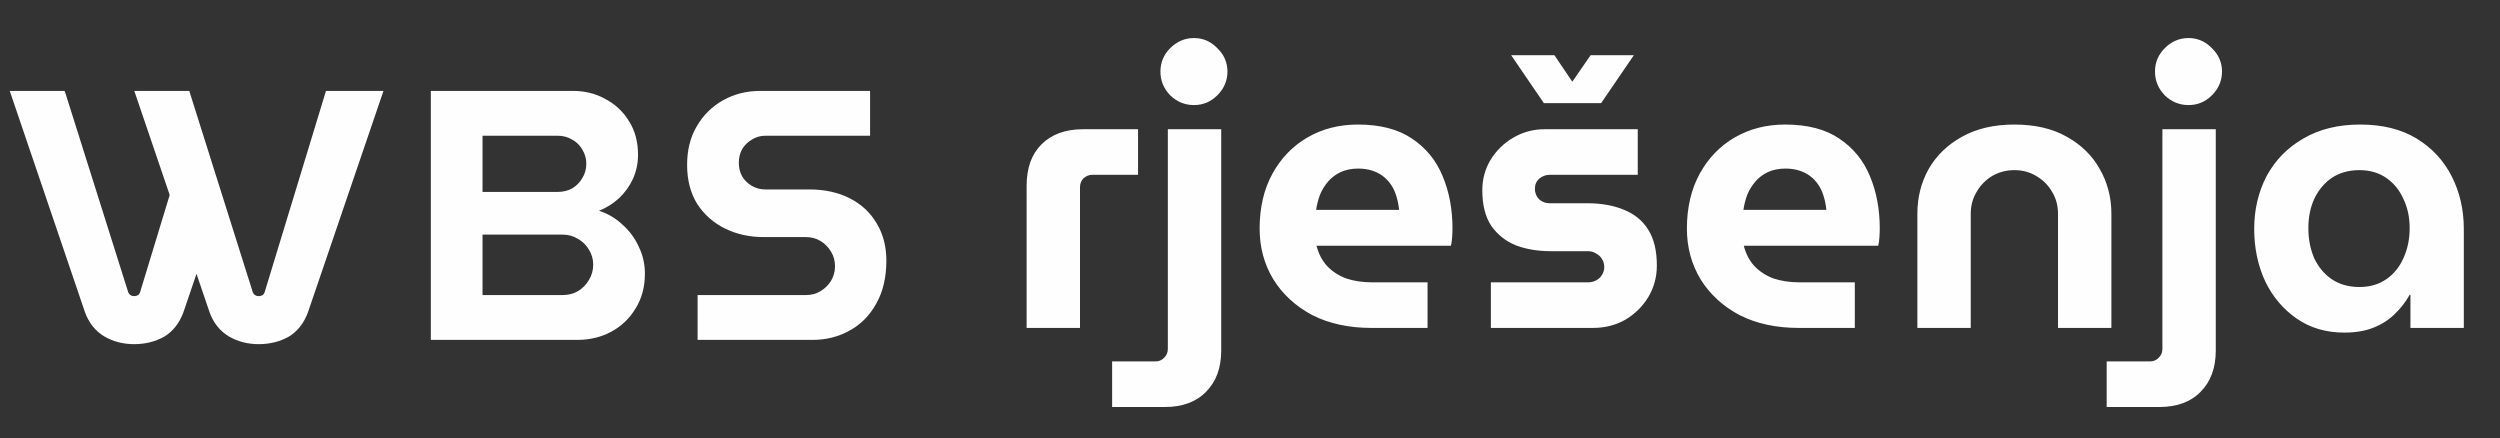 <svg width="154" height="27" viewBox="0 0 154 27" fill="none" xmlns="http://www.w3.org/2000/svg">
<rect x="0" y="0" width="154" height="27" fill="#333333" stroke="none"/>
<path d="M42.972 20.937V18.176H49.655C49.981 18.176 50.278 18.096 50.546 17.935C50.813 17.775 51.028 17.563 51.192 17.3C51.355 17.022 51.437 16.723 51.437 16.402C51.437 16.066 51.355 15.766 51.192 15.503C51.028 15.226 50.813 15.007 50.546 14.846C50.278 14.685 49.981 14.605 49.655 14.605H47.048C46.172 14.605 45.378 14.43 44.665 14.079C43.952 13.729 43.38 13.225 42.95 12.567C42.534 11.896 42.326 11.092 42.326 10.157C42.326 9.237 42.526 8.441 42.927 7.769C43.328 7.083 43.87 6.549 44.553 6.17C45.236 5.79 45.994 5.6 46.825 5.6H53.597V8.361H47.137C46.84 8.361 46.566 8.441 46.313 8.602C46.061 8.748 45.86 8.945 45.712 9.193C45.578 9.442 45.511 9.719 45.511 10.026C45.511 10.333 45.578 10.61 45.712 10.858C45.86 11.107 46.061 11.304 46.313 11.45C46.566 11.596 46.84 11.669 47.137 11.669H49.833C50.798 11.669 51.637 11.852 52.35 12.217C53.063 12.582 53.612 13.093 53.998 13.751C54.399 14.408 54.6 15.175 54.6 16.051C54.6 17.088 54.392 17.972 53.976 18.702C53.575 19.433 53.026 19.988 52.328 20.367C51.645 20.747 50.887 20.937 50.056 20.937H42.972Z" fill="#FEFEFE"/>
<path d="M26.539 20.937V5.6H35.293C36.036 5.6 36.704 5.768 37.298 6.104C37.907 6.425 38.39 6.878 38.746 7.462C39.117 8.047 39.303 8.74 39.303 9.544C39.303 10.055 39.199 10.544 38.991 11.012C38.783 11.465 38.501 11.859 38.145 12.195C37.788 12.531 37.372 12.794 36.897 12.984C37.447 13.159 37.929 13.444 38.345 13.838C38.776 14.218 39.11 14.671 39.347 15.197C39.6 15.708 39.726 16.263 39.726 16.862C39.726 17.68 39.533 18.395 39.147 19.009C38.776 19.622 38.278 20.097 37.654 20.433C37.031 20.769 36.333 20.937 35.561 20.937H26.539ZM29.724 18.176H34.647C35.004 18.176 35.323 18.096 35.605 17.935C35.887 17.76 36.11 17.534 36.273 17.256C36.452 16.964 36.541 16.65 36.541 16.314C36.541 15.963 36.452 15.649 36.273 15.372C36.11 15.094 35.887 14.875 35.605 14.715C35.323 14.539 35.004 14.452 34.647 14.452H29.724V18.176ZM29.724 11.822H34.358C34.684 11.822 34.981 11.749 35.249 11.603C35.516 11.443 35.724 11.231 35.872 10.968C36.036 10.705 36.117 10.413 36.117 10.091C36.117 9.77 36.036 9.478 35.872 9.215C35.724 8.952 35.516 8.748 35.249 8.602C34.981 8.441 34.684 8.361 34.358 8.361H29.724V11.822Z" fill="#FEFEFE"/>
<path fill-rule="evenodd" clip-rule="evenodd" d="M8.263 21.2C8.946 21.2 9.562 21.047 10.112 20.74C10.646 20.419 11.04 19.922 11.293 19.25L12.105 16.869L12.907 19.228C13.144 19.885 13.538 20.382 14.087 20.718C14.637 21.039 15.253 21.2 15.936 21.2C16.619 21.2 17.236 21.047 17.785 20.74C18.32 20.419 18.713 19.922 18.966 19.25L23.622 5.6H20.08L16.315 17.957C16.285 18.059 16.241 18.133 16.181 18.176C16.107 18.22 16.025 18.242 15.936 18.242C15.847 18.242 15.773 18.22 15.713 18.176C15.639 18.133 15.587 18.059 15.558 17.957L11.659 5.6H8.273L10.453 12.011L8.642 17.957C8.612 18.059 8.567 18.133 8.508 18.176C8.434 18.22 8.352 18.242 8.263 18.242C8.174 18.242 8.1 18.22 8.04 18.176C7.966 18.133 7.914 18.059 7.884 17.957L3.986 5.6H0.6L5.233 19.228C5.471 19.885 5.865 20.382 6.414 20.718C6.964 21.039 7.58 21.2 8.263 21.2Z" fill="#FEFEFE"/>
<path d="M63.24 20.2V11.44C63.24 10.352 63.544 9.504 64.152 8.896C64.776 8.272 65.632 7.96 66.72 7.96H70.104V10.768H67.296C67.088 10.768 66.904 10.84 66.744 10.984C66.6 11.128 66.528 11.312 66.528 11.536V20.2H63.24ZM68.507 25.072V22.264H71.171C71.395 22.264 71.579 22.184 71.723 22.024C71.867 21.88 71.939 21.704 71.939 21.496V7.96H75.227V21.592C75.227 22.664 74.915 23.512 74.291 24.136C73.683 24.76 72.835 25.072 71.747 25.072H68.507ZM73.547 6.472C72.987 6.472 72.499 6.272 72.083 5.872C71.683 5.456 71.483 4.968 71.483 4.408C71.483 3.848 71.683 3.368 72.083 2.968C72.499 2.552 72.987 2.344 73.547 2.344C74.107 2.344 74.587 2.552 74.987 2.968C75.403 3.368 75.611 3.848 75.611 4.408C75.611 4.968 75.403 5.456 74.987 5.872C74.587 6.272 74.107 6.472 73.547 6.472ZM84.481 20.2C83.089 20.2 81.873 19.936 80.833 19.408C79.809 18.864 79.009 18.128 78.433 17.2C77.873 16.272 77.593 15.232 77.593 14.08C77.593 12.784 77.857 11.656 78.385 10.696C78.913 9.736 79.633 8.992 80.545 8.464C81.457 7.936 82.489 7.672 83.641 7.672C85.017 7.672 86.129 7.96 86.977 8.536C87.841 9.112 88.473 9.888 88.873 10.864C89.273 11.824 89.473 12.896 89.473 14.08C89.473 14.24 89.465 14.432 89.449 14.656C89.433 14.864 89.409 15.024 89.377 15.136H81.097C81.225 15.632 81.441 16.048 81.745 16.384C82.065 16.72 82.457 16.976 82.921 17.152C83.401 17.312 83.937 17.392 84.529 17.392H87.937V20.2H84.481ZM81.073 12.928H86.185C86.153 12.624 86.097 12.344 86.017 12.088C85.937 11.816 85.825 11.576 85.681 11.368C85.537 11.16 85.369 10.984 85.177 10.84C84.985 10.696 84.761 10.584 84.505 10.504C84.249 10.424 83.969 10.384 83.665 10.384C83.265 10.384 82.905 10.456 82.585 10.6C82.281 10.744 82.025 10.936 81.817 11.176C81.609 11.416 81.441 11.688 81.313 11.992C81.201 12.296 81.121 12.608 81.073 12.928ZM91.838 20.2V17.392H97.814C98.006 17.392 98.174 17.352 98.318 17.272C98.478 17.192 98.598 17.08 98.678 16.936C98.774 16.792 98.822 16.632 98.822 16.456C98.822 16.264 98.774 16.096 98.678 15.952C98.598 15.808 98.478 15.696 98.318 15.616C98.174 15.52 98.006 15.472 97.814 15.472H95.51C94.726 15.472 94.014 15.352 93.374 15.112C92.75 14.856 92.246 14.456 91.862 13.912C91.494 13.352 91.31 12.624 91.31 11.728C91.31 11.04 91.478 10.416 91.814 9.856C92.166 9.28 92.63 8.824 93.206 8.488C93.798 8.136 94.446 7.96 95.15 7.96H100.886V10.768H95.462C95.222 10.768 95.006 10.848 94.814 11.008C94.638 11.168 94.55 11.376 94.55 11.632C94.55 11.888 94.638 12.104 94.814 12.28C94.99 12.44 95.206 12.52 95.462 12.52H97.766C98.646 12.52 99.406 12.656 100.046 12.928C100.686 13.184 101.182 13.592 101.534 14.152C101.886 14.712 102.062 15.448 102.062 16.36C102.062 17.064 101.886 17.712 101.534 18.304C101.182 18.88 100.71 19.344 100.118 19.696C99.526 20.032 98.862 20.2 98.126 20.2H91.838ZM95.102 6.352L93.086 3.4H95.75L96.854 5.032L97.982 3.4H100.646L98.63 6.352H95.102ZM110.801 20.2C109.409 20.2 108.193 19.936 107.153 19.408C106.129 18.864 105.329 18.128 104.753 17.2C104.193 16.272 103.913 15.232 103.913 14.08C103.913 12.784 104.177 11.656 104.705 10.696C105.233 9.736 105.953 8.992 106.865 8.464C107.777 7.936 108.809 7.672 109.961 7.672C111.337 7.672 112.449 7.96 113.297 8.536C114.161 9.112 114.793 9.888 115.193 10.864C115.593 11.824 115.793 12.896 115.793 14.08C115.793 14.24 115.785 14.432 115.769 14.656C115.753 14.864 115.729 15.024 115.697 15.136H107.417C107.545 15.632 107.761 16.048 108.065 16.384C108.385 16.72 108.777 16.976 109.241 17.152C109.721 17.312 110.257 17.392 110.849 17.392H114.257V20.2H110.801ZM107.393 12.928H112.505C112.473 12.624 112.417 12.344 112.337 12.088C112.257 11.816 112.145 11.576 112.001 11.368C111.857 11.16 111.689 10.984 111.497 10.84C111.305 10.696 111.081 10.584 110.825 10.504C110.569 10.424 110.289 10.384 109.985 10.384C109.585 10.384 109.225 10.456 108.905 10.6C108.601 10.744 108.345 10.936 108.137 11.176C107.929 11.416 107.761 11.688 107.633 11.992C107.521 12.296 107.441 12.608 107.393 12.928ZM118.11 20.2V13.168C118.11 12.16 118.342 11.24 118.806 10.408C119.286 9.576 119.974 8.912 120.87 8.416C121.766 7.92 122.838 7.672 124.086 7.672C125.35 7.672 126.422 7.92 127.302 8.416C128.198 8.912 128.878 9.576 129.342 10.408C129.822 11.24 130.062 12.16 130.062 13.168V20.2H126.774V13.168C126.774 12.672 126.654 12.224 126.414 11.824C126.174 11.408 125.846 11.08 125.43 10.84C125.03 10.6 124.582 10.48 124.086 10.48C123.59 10.48 123.134 10.6 122.718 10.84C122.318 11.08 121.998 11.408 121.758 11.824C121.518 12.224 121.398 12.672 121.398 13.168V20.2H118.11ZM129.772 25.072V22.264H132.436C132.66 22.264 132.844 22.184 132.988 22.024C133.132 21.88 133.204 21.704 133.204 21.496V7.96H136.492V21.592C136.492 22.664 136.18 23.512 135.556 24.136C134.948 24.76 134.1 25.072 133.012 25.072H129.772ZM134.812 6.472C134.252 6.472 133.764 6.272 133.348 5.872C132.948 5.456 132.748 4.968 132.748 4.408C132.748 3.848 132.948 3.368 133.348 2.968C133.764 2.552 134.252 2.344 134.812 2.344C135.372 2.344 135.852 2.552 136.252 2.968C136.668 3.368 136.876 3.848 136.876 4.408C136.876 4.968 136.668 5.456 136.252 5.872C135.852 6.272 135.372 6.472 134.812 6.472ZM144.403 20.488C143.283 20.488 142.307 20.2 141.475 19.624C140.643 19.048 139.995 18.28 139.531 17.32C139.083 16.344 138.859 15.272 138.859 14.104C138.859 12.904 139.115 11.816 139.627 10.84C140.155 9.864 140.907 9.096 141.883 8.536C142.859 7.96 144.027 7.672 145.387 7.672C146.763 7.672 147.923 7.96 148.867 8.536C149.811 9.112 150.531 9.888 151.027 10.864C151.523 11.84 151.771 12.92 151.771 14.104V20.2H148.483V18.16H148.435C148.195 18.592 147.891 18.984 147.523 19.336C147.171 19.688 146.739 19.968 146.227 20.176C145.715 20.384 145.107 20.488 144.403 20.488ZM145.339 17.68C145.979 17.68 146.531 17.52 146.995 17.2C147.459 16.88 147.811 16.448 148.051 15.904C148.307 15.344 148.435 14.728 148.435 14.056C148.435 13.384 148.307 12.784 148.051 12.256C147.811 11.712 147.459 11.28 146.995 10.96C146.531 10.64 145.979 10.48 145.339 10.48C144.683 10.48 144.115 10.64 143.635 10.96C143.171 11.28 142.811 11.712 142.555 12.256C142.315 12.784 142.195 13.384 142.195 14.056C142.195 14.728 142.315 15.344 142.555 15.904C142.811 16.448 143.171 16.88 143.635 17.2C144.115 17.52 144.683 17.68 145.339 17.68Z" fill="#FEFEFE"/>
</svg>
